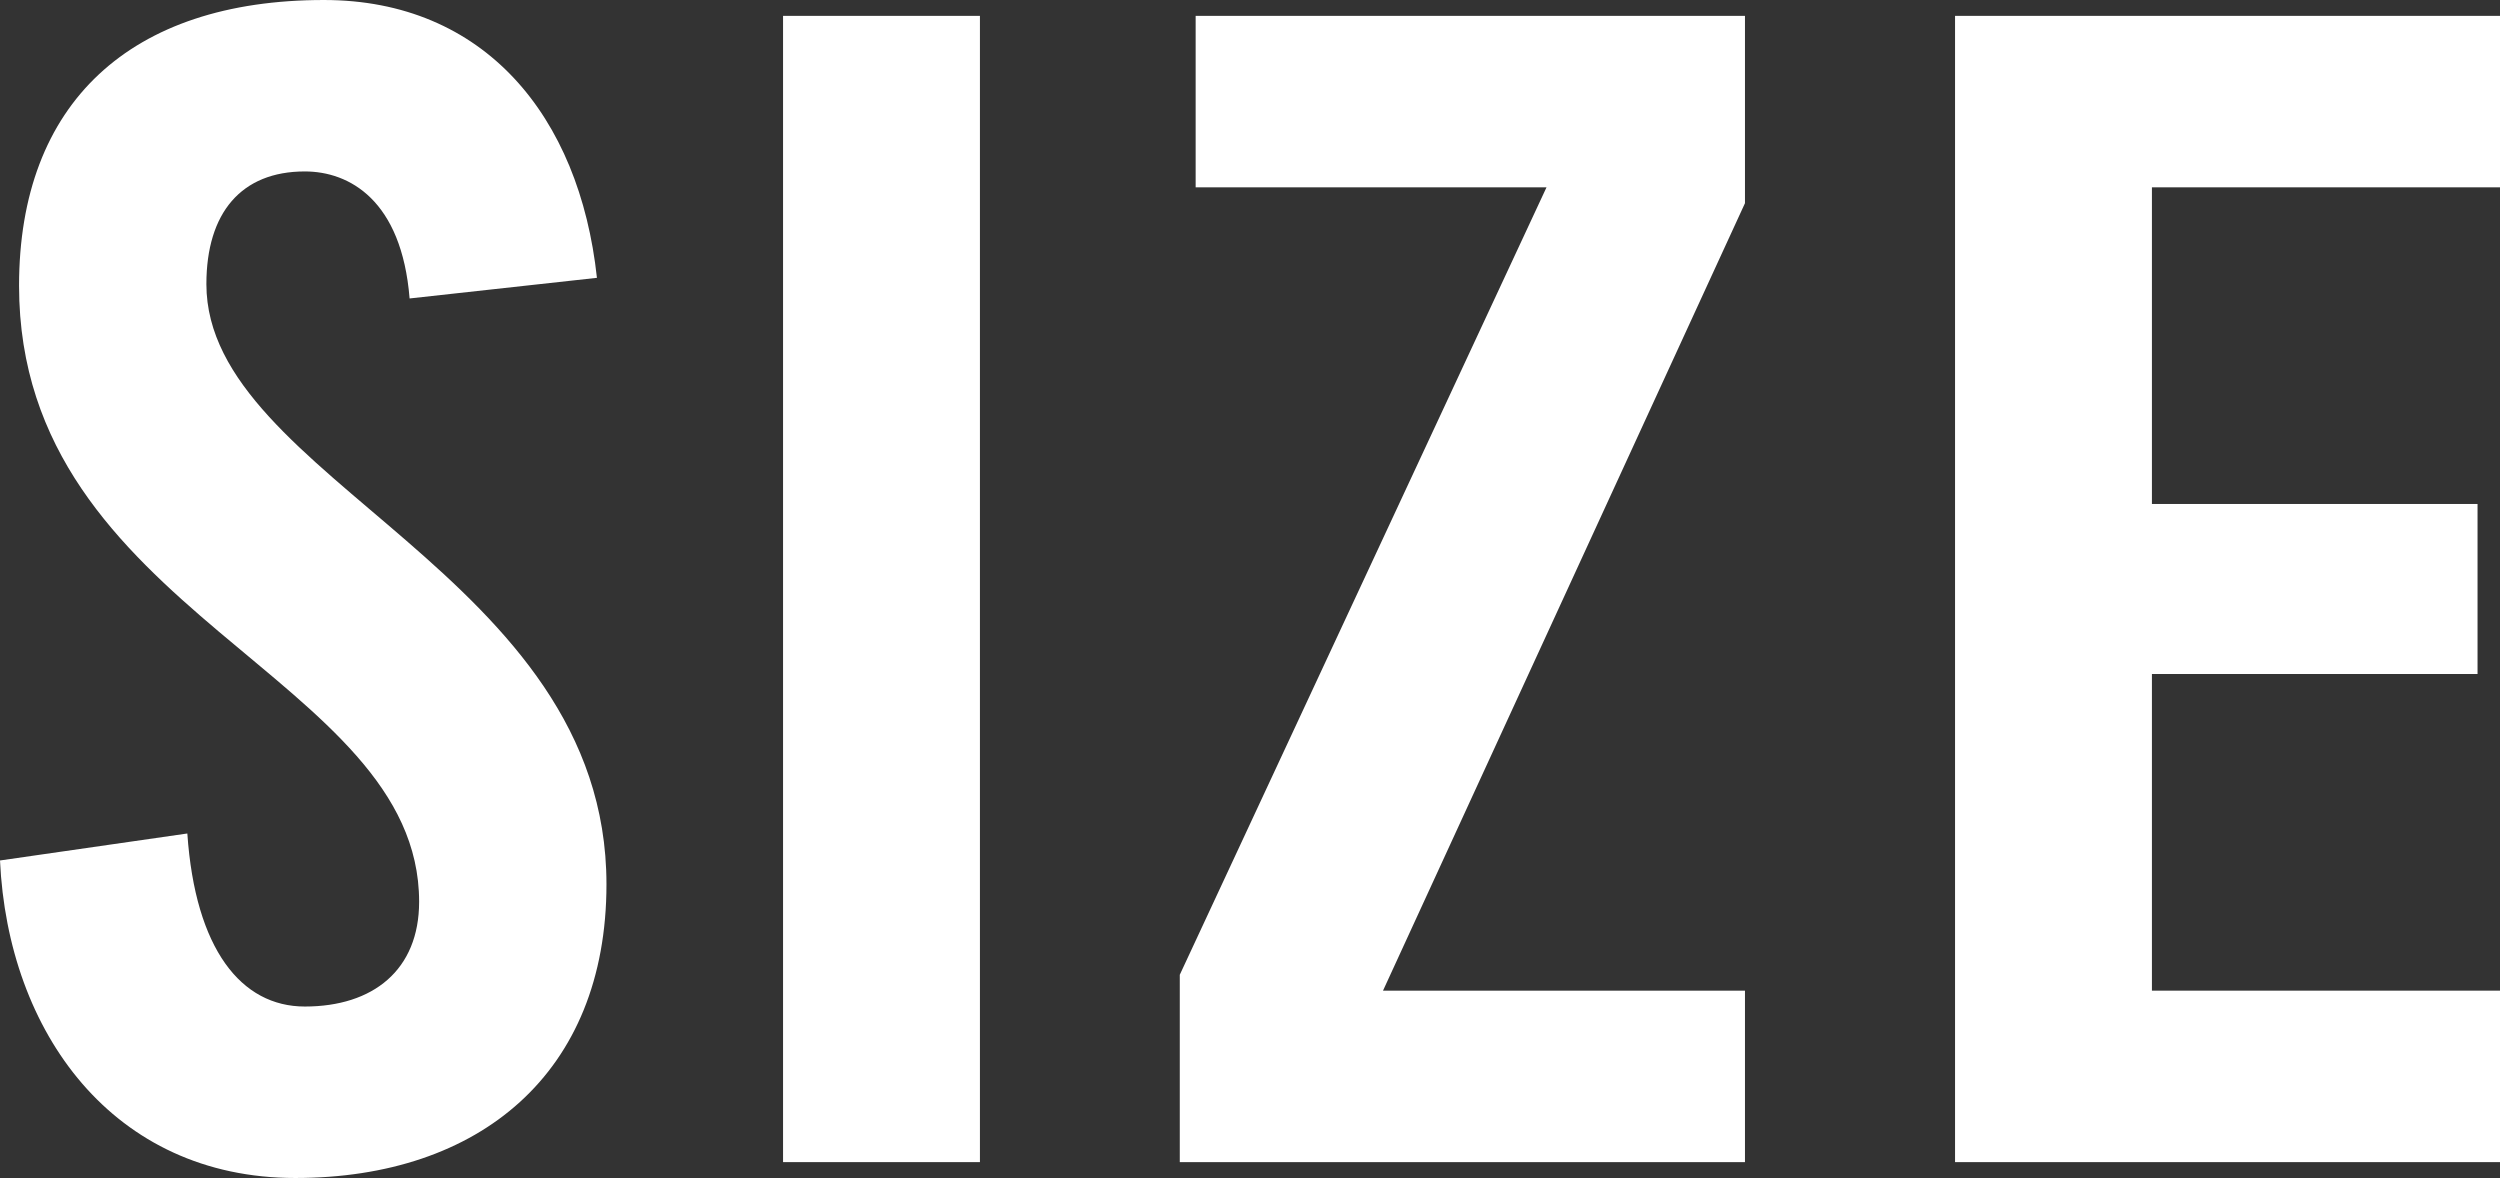 <?xml version="1.0" encoding="utf-8"?>
<!-- Generator: Adobe Illustrator 16.0.0, SVG Export Plug-In . SVG Version: 6.00 Build 0)  -->
<!DOCTYPE svg PUBLIC "-//W3C//DTD SVG 1.1//EN" "http://www.w3.org/Graphics/SVG/1.1/DTD/svg11.dtd">
<svg version="1.1" id="Layer_1" xmlns="http://www.w3.org/2000/svg" xmlns:xlink="http://www.w3.org/1999/xlink" x="0px" y="0px"
	 width="466.816px" height="219.963px" viewBox="0 250.912 466.816 219.963" enable-background="new 0 250.912 466.816 219.963"
	 xml:space="preserve">
<rect x="0" y="250.912" width="466.816" height="219.963" fill="#333333" stroke="none"/>
<polygon fill="#FFFFFF" points="365.059,253.875 365.059,467.911 467.63,467.911 467.63,435.893 401.82,435.893 401.82,376.766
	462.621,376.766 462.621,345.018 401.82,345.018 401.82,285.891 467.63,285.891 467.63,253.875 "/>
<path fill="#FFFFFF" d="M76.483,306.642c-1.481-18.378-11.266-23.717-19.565-23.717c-11.858,0-18.38,7.709-18.38,21.05
	c0,36.46,74.705,53.952,74.705,112.058c0,35.276-23.715,54.842-58.104,54.842c-34.093,0-53.658-27.272-55.138-59.289l34.979-5.039
	c1.483,21.641,10.08,32.312,21.938,32.312c12.747,0,21.344-6.819,21.344-19.565c0-42.393-74.704-53.657-74.704-115.021
	c0-34.092,20.751-53.359,56.917-53.359c29.941,0,47.728,21.64,50.988,51.877L76.483,306.642z"/>
<rect x="146.218" y="253.875" fill="#ffffff" width="36.76" height="214.035"/>
<polygon fill="#FFFFFF" points="223.259,285.891 223.259,253.875 325.832,253.875 325.832,288.855 258.244,435.893 325.832,435.893
	325.832,467.91 220.296,467.91 220.296,432.929 288.775,285.891 "/>
</svg>
